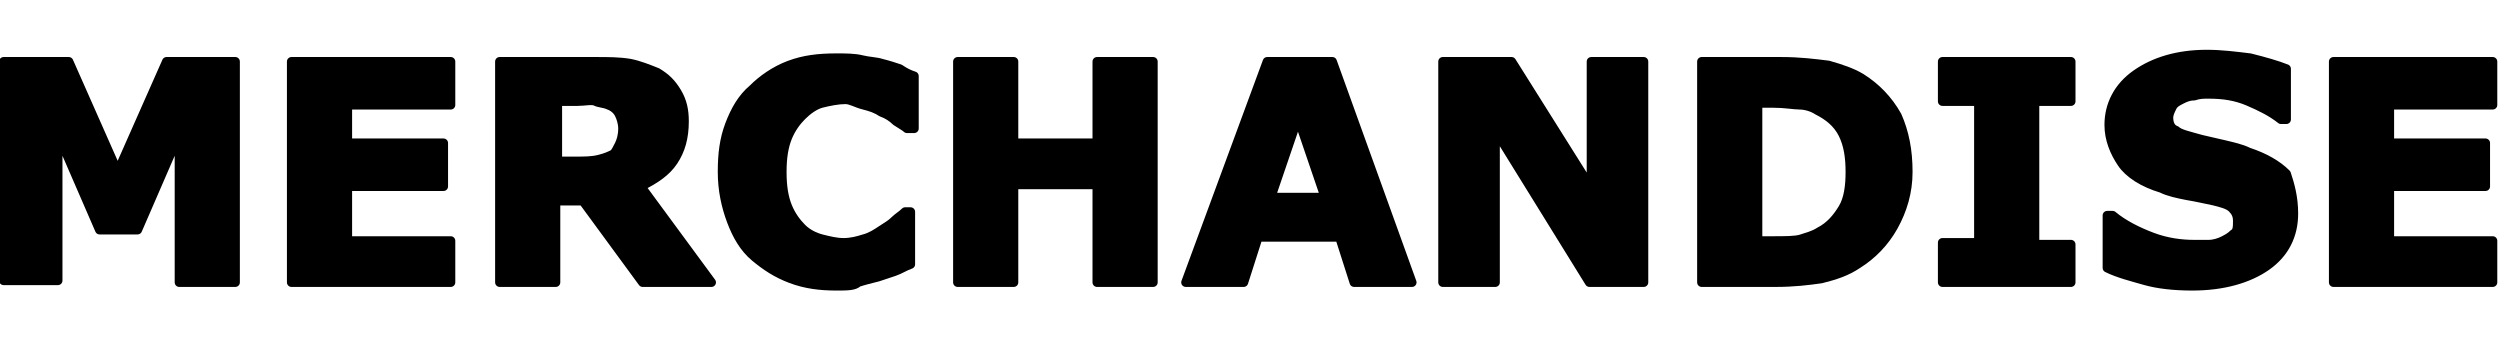 <?xml version="1.0" encoding="utf-8"?>
<!-- Generator: Adobe Illustrator 28.0.0, SVG Export Plug-In . SVG Version: 6.00 Build 0)  -->
<svg version="1.1" id="Laag_1" xmlns="http://www.w3.org/2000/svg" xmlns:xlink="http://www.w3.org/1999/xlink" x="0px" y="0px"
	 viewBox="0 0 138.1 20" style="enable-background:new 0 0 138.1 20;" xml:space="preserve">
<style type="text/css">
	.st0{stroke:#000000;stroke-width:0.5;stroke-linejoin:round;stroke-miterlimit:10;}
</style>
<g>
	<path class="st0" d="M13,15.6H9.9V7.4l-2.3,5.3H5.5L3.2,7.4v8.1h-3V3.4h3.6l2.7,6.1l2.7-6.1H13V15.6z"/>
	<path class="st0" d="M24.9,15.6h-8.8V3.4h8.8v2.4h-5.7v2.1h5.3v2.4h-5.3v3h5.7C24.9,13.3,24.9,15.6,24.9,15.6z"/>
	<path class="st0" d="M39.3,15.6h-3.8l-3.3-4.5h-1.5v4.5h-3.1V3.4h5.3c0.7,0,1.3,0,1.9,0.1c0.5,0.1,1,0.3,1.5,0.5
		c0.5,0.3,0.8,0.6,1.1,1.1s0.4,1,0.4,1.6c0,0.9-0.2,1.6-0.6,2.2s-1,1-1.8,1.4L39.3,15.6z M34.4,7.1c0-0.3-0.1-0.6-0.2-0.8
		c-0.1-0.2-0.3-0.4-0.6-0.5c-0.2-0.1-0.5-0.1-0.7-0.2s-0.6,0-1,0h-1.1v3.3h1c0.5,0,0.9,0,1.3-0.1s0.6-0.2,0.8-0.3
		C34,8.4,34.1,8.2,34.2,8C34.3,7.8,34.4,7.5,34.4,7.1z"/>
	<path class="st0" d="M46.2,15.8c-0.9,0-1.7-0.1-2.5-0.4c-0.8-0.3-1.4-0.7-2-1.2s-1-1.2-1.3-2s-0.5-1.7-0.5-2.7s0.1-1.8,0.4-2.6
		c0.3-0.8,0.7-1.5,1.3-2c0.5-0.5,1.2-1,2-1.3s1.6-0.4,2.6-0.4c0.5,0,1,0,1.4,0.1s0.8,0.1,1.1,0.2c0.4,0.1,0.7,0.2,1,0.3
		C50,4,50.2,4.1,50.5,4.2v2.9h-0.4C50,7,49.8,6.9,49.5,6.7c-0.2-0.2-0.5-0.4-0.8-0.5c-0.3-0.2-0.6-0.3-1-0.4s-0.7-0.3-1-0.3
		c-0.4,0-0.9,0.1-1.3,0.2s-0.8,0.4-1.1,0.7c-0.3,0.3-0.6,0.7-0.8,1.2s-0.3,1.1-0.3,1.9c0,0.8,0.1,1.4,0.3,1.9s0.5,0.9,0.8,1.2
		s0.7,0.5,1.1,0.6c0.4,0.1,0.8,0.2,1.2,0.2s0.8-0.1,1.1-0.2c0.4-0.1,0.7-0.3,1-0.5s0.5-0.3,0.7-0.5s0.4-0.3,0.6-0.5h0.3v2.9
		c-0.3,0.1-0.6,0.3-0.9,0.4c-0.3,0.1-0.6,0.2-0.9,0.3c-0.4,0.1-0.8,0.2-1.1,0.3C47.2,15.8,46.8,15.8,46.2,15.8z"/>
	<path class="st0" d="M63.7,15.6h-3.1v-5.4H56v5.4h-3.1V3.4H56v4.5h4.6V3.4h3.1V15.6z"/>
	<path class="st0" d="M78,15.6h-3.2L74,13.1h-4.5l-0.8,2.5h-3.2L70,3.4h3.6L78,15.6z M73.2,10.9l-1.5-4.4l-1.5,4.4H73.2z"/>
	<path class="st0" d="M90.8,15.6h-3l-5.2-8.4v8.4h-2.9V3.4h3.8l4.4,7v-7h2.9C90.8,3.4,90.8,15.6,90.8,15.6z"/>
	<path class="st0" d="M105.4,9.5c0,1.1-0.3,2.1-0.8,3s-1.2,1.6-2,2.1c-0.6,0.4-1.2,0.6-2,0.8c-0.7,0.1-1.5,0.2-2.5,0.2H94V3.4h4.4
		c1,0,1.8,0.1,2.6,0.2c0.7,0.2,1.3,0.4,1.8,0.7c0.8,0.5,1.5,1.2,2,2.1C105.2,7.3,105.4,8.3,105.4,9.5z M102.2,9.5
		c0-0.8-0.1-1.5-0.4-2.1s-0.8-1-1.4-1.3c-0.3-0.2-0.7-0.3-1-0.3s-0.8-0.1-1.5-0.1h-0.8v7.6h0.8c0.7,0,1.3,0,1.6-0.1s0.7-0.2,1-0.4
		c0.6-0.3,1-0.8,1.3-1.3S102.2,10.3,102.2,9.5z"/>
	<path class="st0" d="M114.4,15.6h-7.1v-2.2h2V5.6h-2V3.4h7.1v2.2h-2v7.9h2V15.6z"/>
	<path class="st0" d="M126.7,11.8c0,1.2-0.5,2.2-1.5,2.9s-2.4,1.1-4.1,1.1c-1,0-1.9-0.1-2.6-0.3s-1.5-0.4-2.1-0.7v-2.9h0.3
		c0.6,0.5,1.4,0.9,2.2,1.2c0.8,0.3,1.6,0.4,2.3,0.4c0.2,0,0.4,0,0.8,0c0.3,0,0.6-0.1,0.8-0.2c0.2-0.1,0.4-0.2,0.6-0.4
		c0.2-0.1,0.2-0.4,0.2-0.7s-0.1-0.5-0.3-0.7c-0.2-0.2-0.6-0.3-1-0.4c-0.5-0.1-0.9-0.2-1.5-0.3c-0.5-0.1-1-0.2-1.4-0.4
		c-1-0.3-1.8-0.8-2.2-1.4s-0.7-1.3-0.7-2.1c0-1.1,0.5-2.1,1.5-2.8s2.3-1.1,3.9-1.1c0.8,0,1.6,0.1,2.4,0.2c0.8,0.2,1.5,0.4,2,0.6v2.8
		H126c-0.5-0.4-1.1-0.7-1.8-1c-0.7-0.3-1.4-0.4-2.2-0.4c-0.3,0-0.5,0-0.8,0.1c-0.3,0-0.5,0.1-0.7,0.2s-0.4,0.2-0.5,0.4
		s-0.2,0.4-0.2,0.6c0,0.3,0.1,0.6,0.4,0.7c0.2,0.2,0.7,0.3,1.4,0.5c0.4,0.1,0.9,0.2,1.3,0.3s0.9,0.2,1.3,0.4
		c0.9,0.3,1.6,0.7,2.1,1.2C126.5,10.2,126.7,10.9,126.7,11.8z"/>
	<path class="st0" d="M137.7,15.6h-8.8V3.4h8.8v2.4H132v2.1h5.3v2.4H132v3h5.7V15.6z"/>
</g>
</svg>
